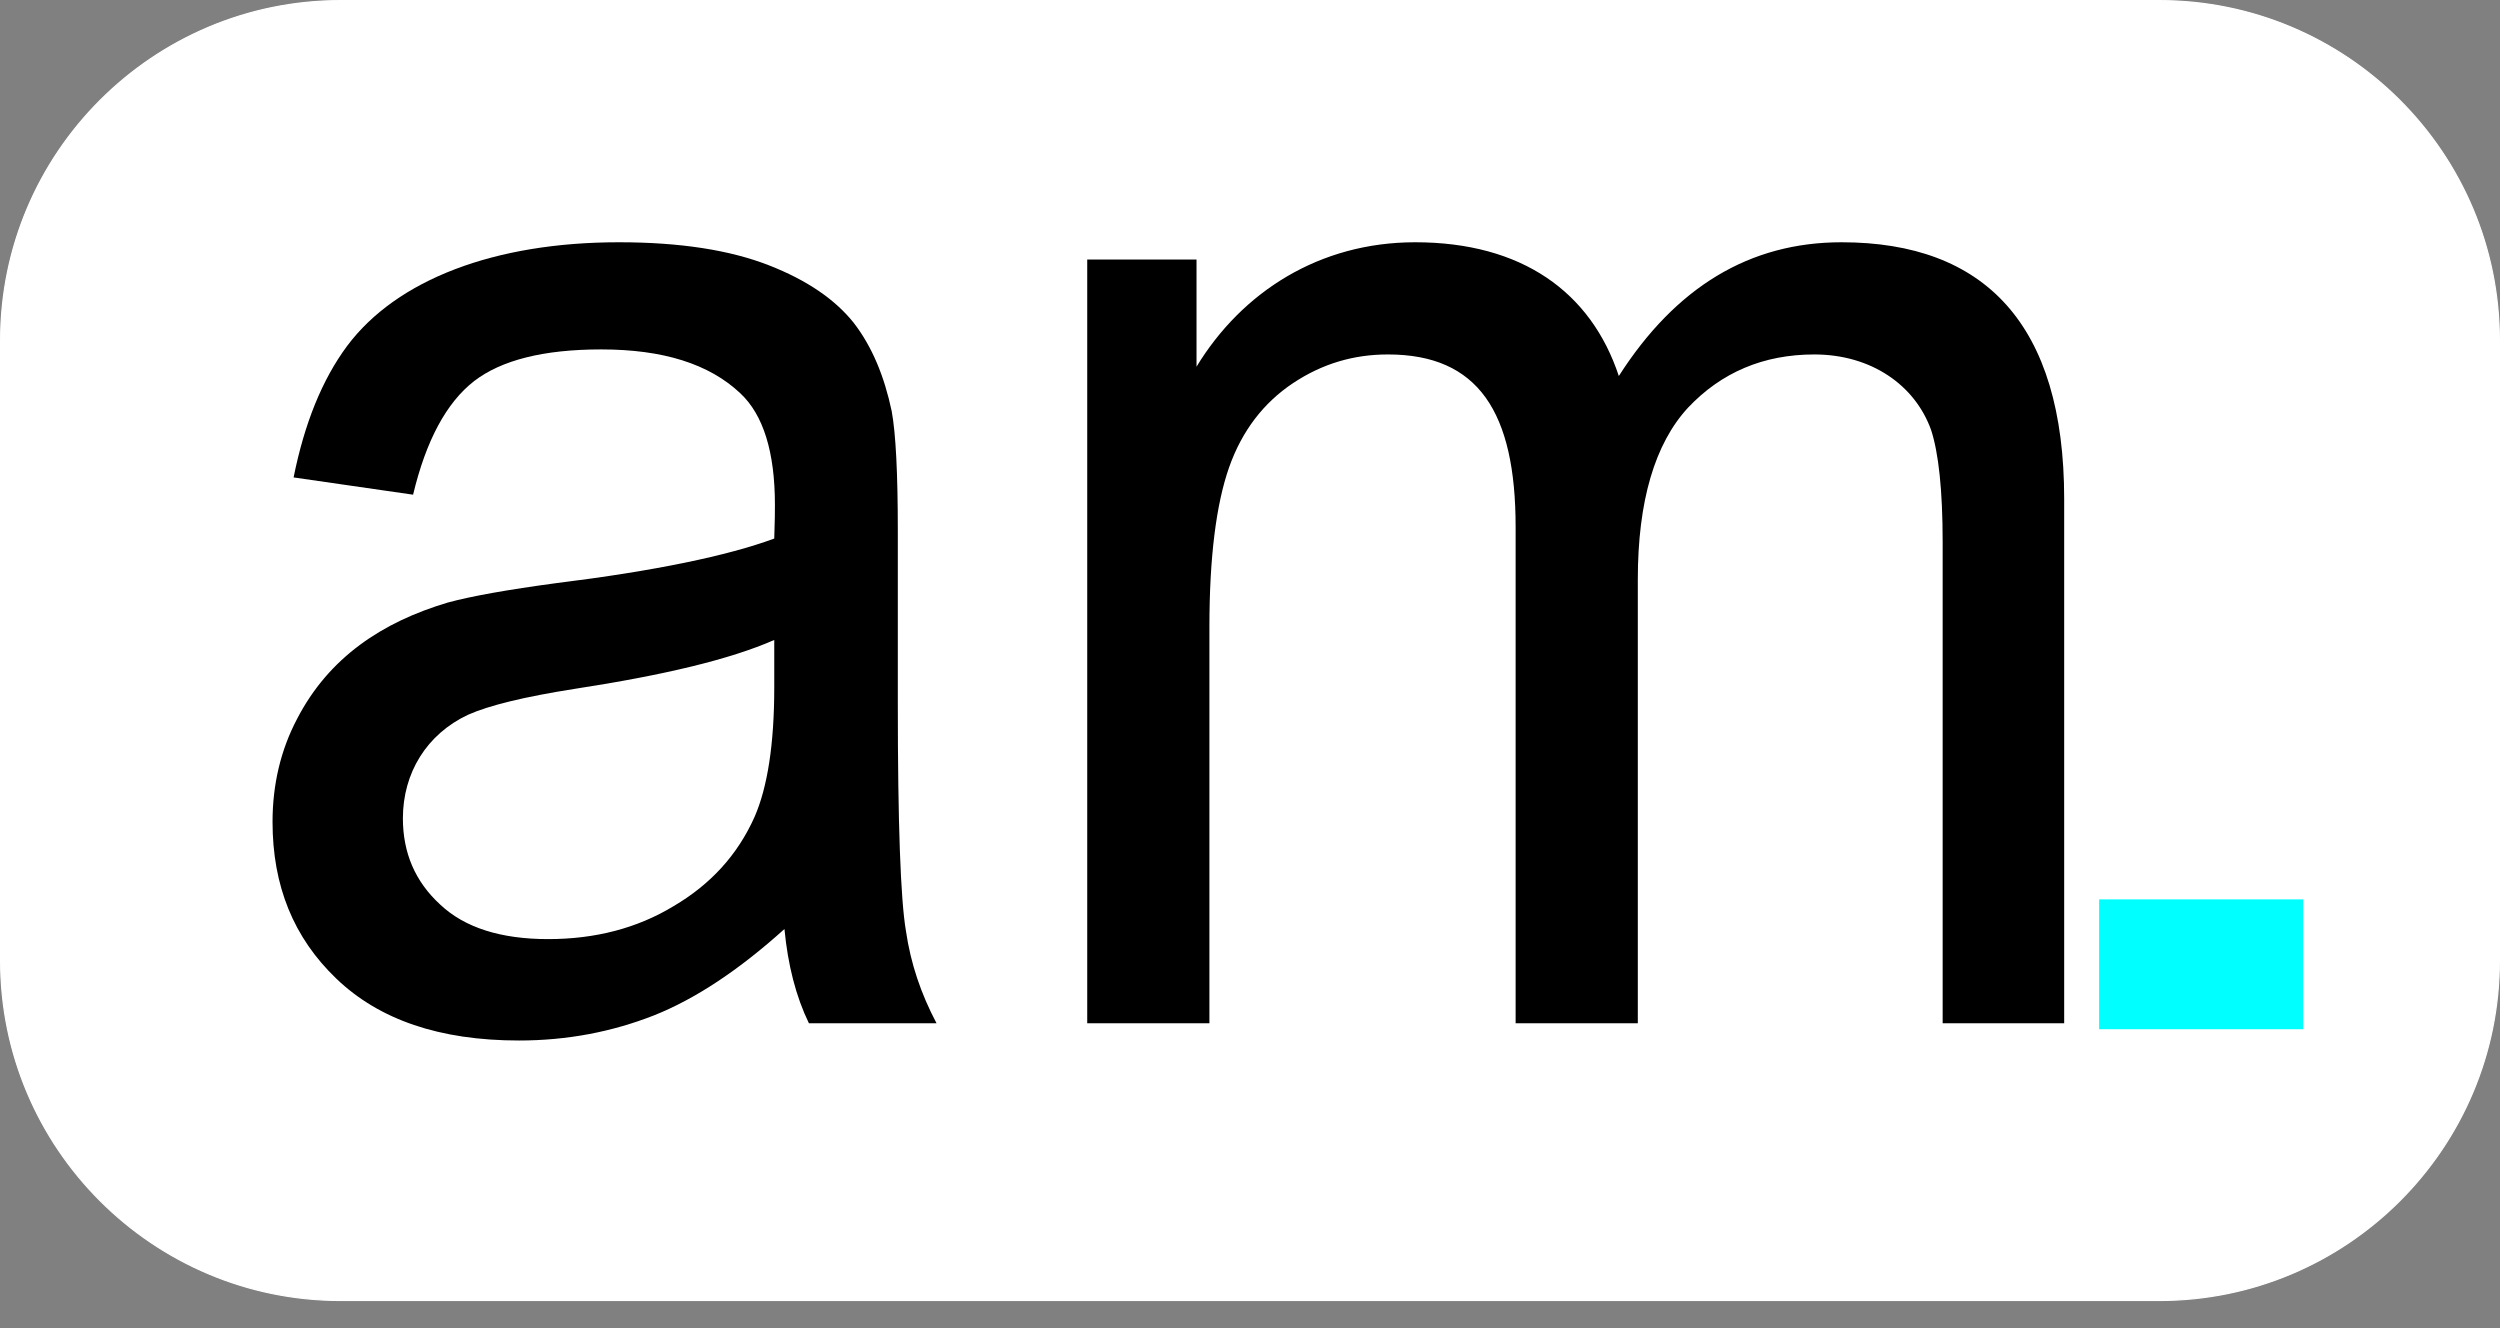 <svg width="64" height="34" viewBox="0 0 64 34" fill="none" xmlns="http://www.w3.org/2000/svg">
<rect x="0" y="0" width="64" height="34" fill="#808080" stroke="none"/>
<path d="M8.727 33.292C6.4 33.292 4.212 32.387 2.567 30.743C0.921 29.099 0.015 26.913 0.015 24.588V8.719C0.015 6.394 0.921 4.209 2.567 2.564C4.212 0.92 6.4 0.015 8.727 0.015H55.273C57.6 0.015 59.787 0.92 61.433 2.564C63.078 4.208 63.984 6.394 63.984 8.719V24.588C63.984 26.913 63.078 29.099 61.433 30.743C59.787 32.387 57.6 33.292 55.273 33.292H8.727Z" fill="white"/>
<path d="M55.273 0.031C56.447 0.031 57.586 0.261 58.658 0.714C59.694 1.151 60.624 1.778 61.423 2.576C62.221 3.374 62.848 4.303 63.286 5.338C63.74 6.409 63.969 7.547 63.969 8.72V24.589C63.969 25.762 63.74 26.9 63.286 27.971C62.848 29.006 62.221 29.935 61.423 30.733C60.624 31.531 59.694 32.157 58.658 32.595C57.586 33.048 56.447 33.278 55.273 33.278H8.727C7.553 33.278 6.414 33.048 5.342 32.595C4.306 32.158 3.377 31.531 2.578 30.733C1.779 29.935 1.152 29.006 0.714 27.971C0.261 26.9 0.031 25.762 0.031 24.589V8.72C0.031 7.547 0.261 6.409 0.714 5.338C1.152 4.303 1.779 3.374 2.578 2.576C3.376 1.778 4.306 1.151 5.342 0.714C6.414 0.261 7.553 0.031 8.727 0.031H55.273ZM55.273 0H8.727C3.907 0 0 3.904 0 8.72V24.589C0 29.404 3.907 33.308 8.727 33.308H55.273C60.093 33.308 64 29.404 64 24.589V8.72C64 3.904 60.093 0 55.273 0Z" fill="white"/>
<path d="M16.744 25.993C15.667 26.416 14.52 26.637 13.286 26.637C11.252 26.637 9.706 26.104 8.611 25.054C7.516 24.005 6.977 22.679 6.977 21.041C6.977 20.084 7.186 19.2 7.603 18.408C8.42 16.825 9.793 15.923 11.461 15.426C12.069 15.26 13.008 15.094 14.242 14.928C16.762 14.616 18.622 14.229 19.821 13.787C19.838 13.327 19.838 13.051 19.838 12.922C19.838 11.578 19.543 10.62 18.952 10.068C18.152 9.313 16.971 8.945 15.389 8.945C13.912 8.945 12.834 9.221 12.139 9.755C11.427 10.307 10.905 11.283 10.575 12.664L7.516 12.222C7.794 10.841 8.246 9.718 8.889 8.853C10.158 7.159 12.66 6.202 15.841 6.202C17.423 6.202 18.691 6.404 19.682 6.791C20.673 7.177 21.385 7.675 21.855 8.264C22.324 8.871 22.637 9.626 22.828 10.528C22.932 11.099 22.984 12.112 22.984 13.584V18.002C22.984 21.077 23.054 23.028 23.193 23.838C23.314 24.667 23.576 25.44 23.975 26.195H20.708C20.377 25.514 20.169 24.704 20.082 23.783C18.917 24.833 17.805 25.57 16.744 25.993ZM19.821 16.383C18.691 16.88 16.988 17.285 14.711 17.635C13.425 17.837 12.521 18.058 11.982 18.298C10.922 18.795 10.314 19.789 10.314 20.949C10.314 21.832 10.627 22.569 11.27 23.158C11.896 23.747 12.817 24.041 14.033 24.041C15.232 24.041 16.31 23.765 17.248 23.195C18.187 22.642 18.882 21.888 19.317 20.912C19.647 20.157 19.821 19.053 19.821 17.598V16.383H19.821Z" fill="black"/>
<path d="M27.833 26.195V6.644H30.631V9.387C31.796 7.472 33.777 6.202 36.228 6.202C38.956 6.202 40.729 7.472 41.442 9.626C42.902 7.343 44.796 6.202 47.142 6.202C50.809 6.202 52.843 8.3 52.843 12.774V26.195H49.732V13.879C49.732 12.553 49.628 11.596 49.436 11.007C49.019 9.847 47.89 9.074 46.447 9.074C45.143 9.074 44.066 9.534 43.214 10.436C42.363 11.357 41.928 12.829 41.928 14.836V26.195H38.8V13.492C38.8 10.547 37.844 9.074 35.532 9.074C34.646 9.074 33.846 9.313 33.099 9.81C32.352 10.308 31.795 11.026 31.465 11.964C31.135 12.903 30.961 14.265 30.961 16.051V26.195H27.833V26.195Z" fill="black"/>
<path d="M58.962 23.024H53.738V26.348H58.962V23.024Z" fill="#00FFFF"/>
</svg>
